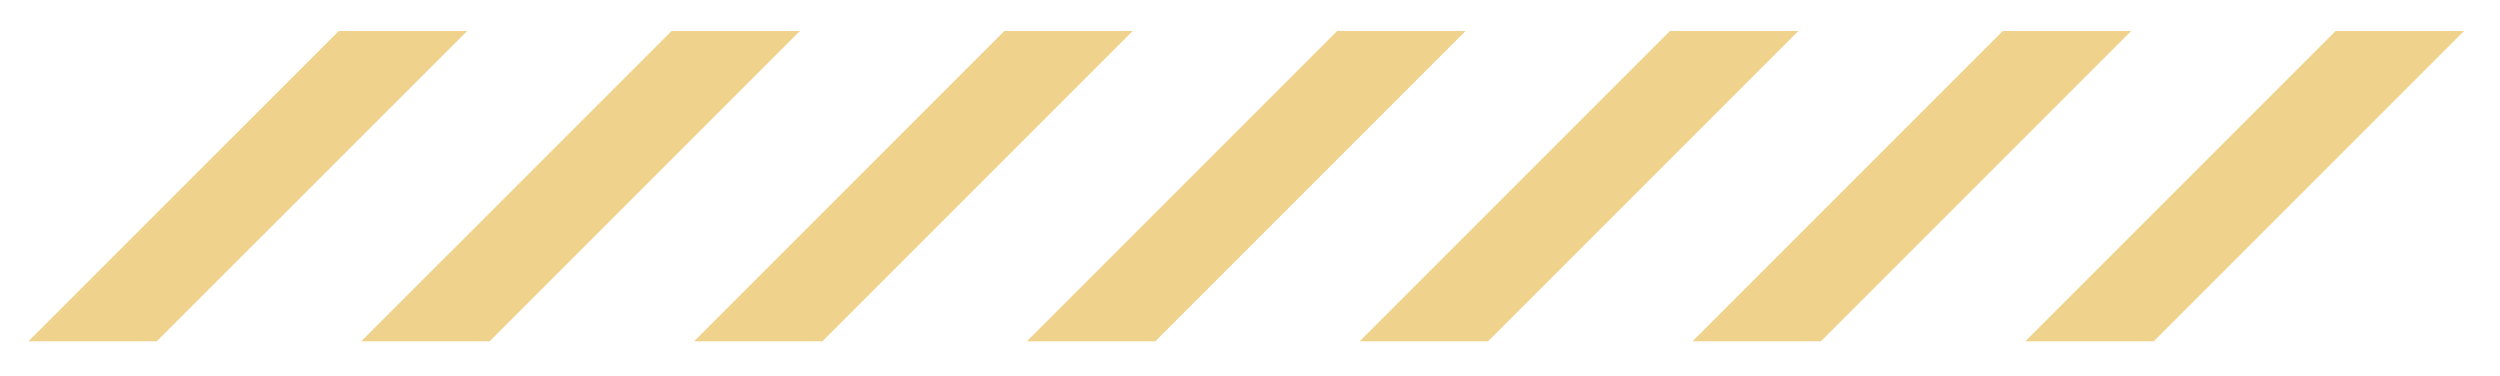 <?xml version="1.0" encoding="UTF-8"?> <svg xmlns="http://www.w3.org/2000/svg" id="Слой_1" data-name="Слой 1" viewBox="0 0 486 73"> <defs> <style>.cls-1{fill:#efd28c;}</style> </defs> <polygon class="cls-1" points="65.85 6.03 5.53 66.34 30.49 66.34 90.81 6.03 65.85 6.03"></polygon> <polygon class="cls-1" points="130.55 6.03 70.23 66.34 95.19 66.34 155.5 6.03 130.55 6.03"></polygon> <polygon class="cls-1" points="195.25 6.03 134.93 66.34 159.89 66.34 220.2 6.03 195.25 6.03"></polygon> <polygon class="cls-1" points="259.94 6.03 199.63 66.34 224.59 66.34 284.9 6.03 259.94 6.03"></polygon> <polygon class="cls-1" points="324.64 6.03 264.33 66.34 289.29 66.34 349.6 6.03 324.64 6.03"></polygon> <polygon class="cls-1" points="389.34 6.03 329.03 66.34 353.99 66.34 414.3 6.03 389.34 6.03"></polygon> <polygon class="cls-1" points="454.04 6.03 393.73 66.34 418.69 66.34 479 6.03 454.04 6.03"></polygon> </svg> 